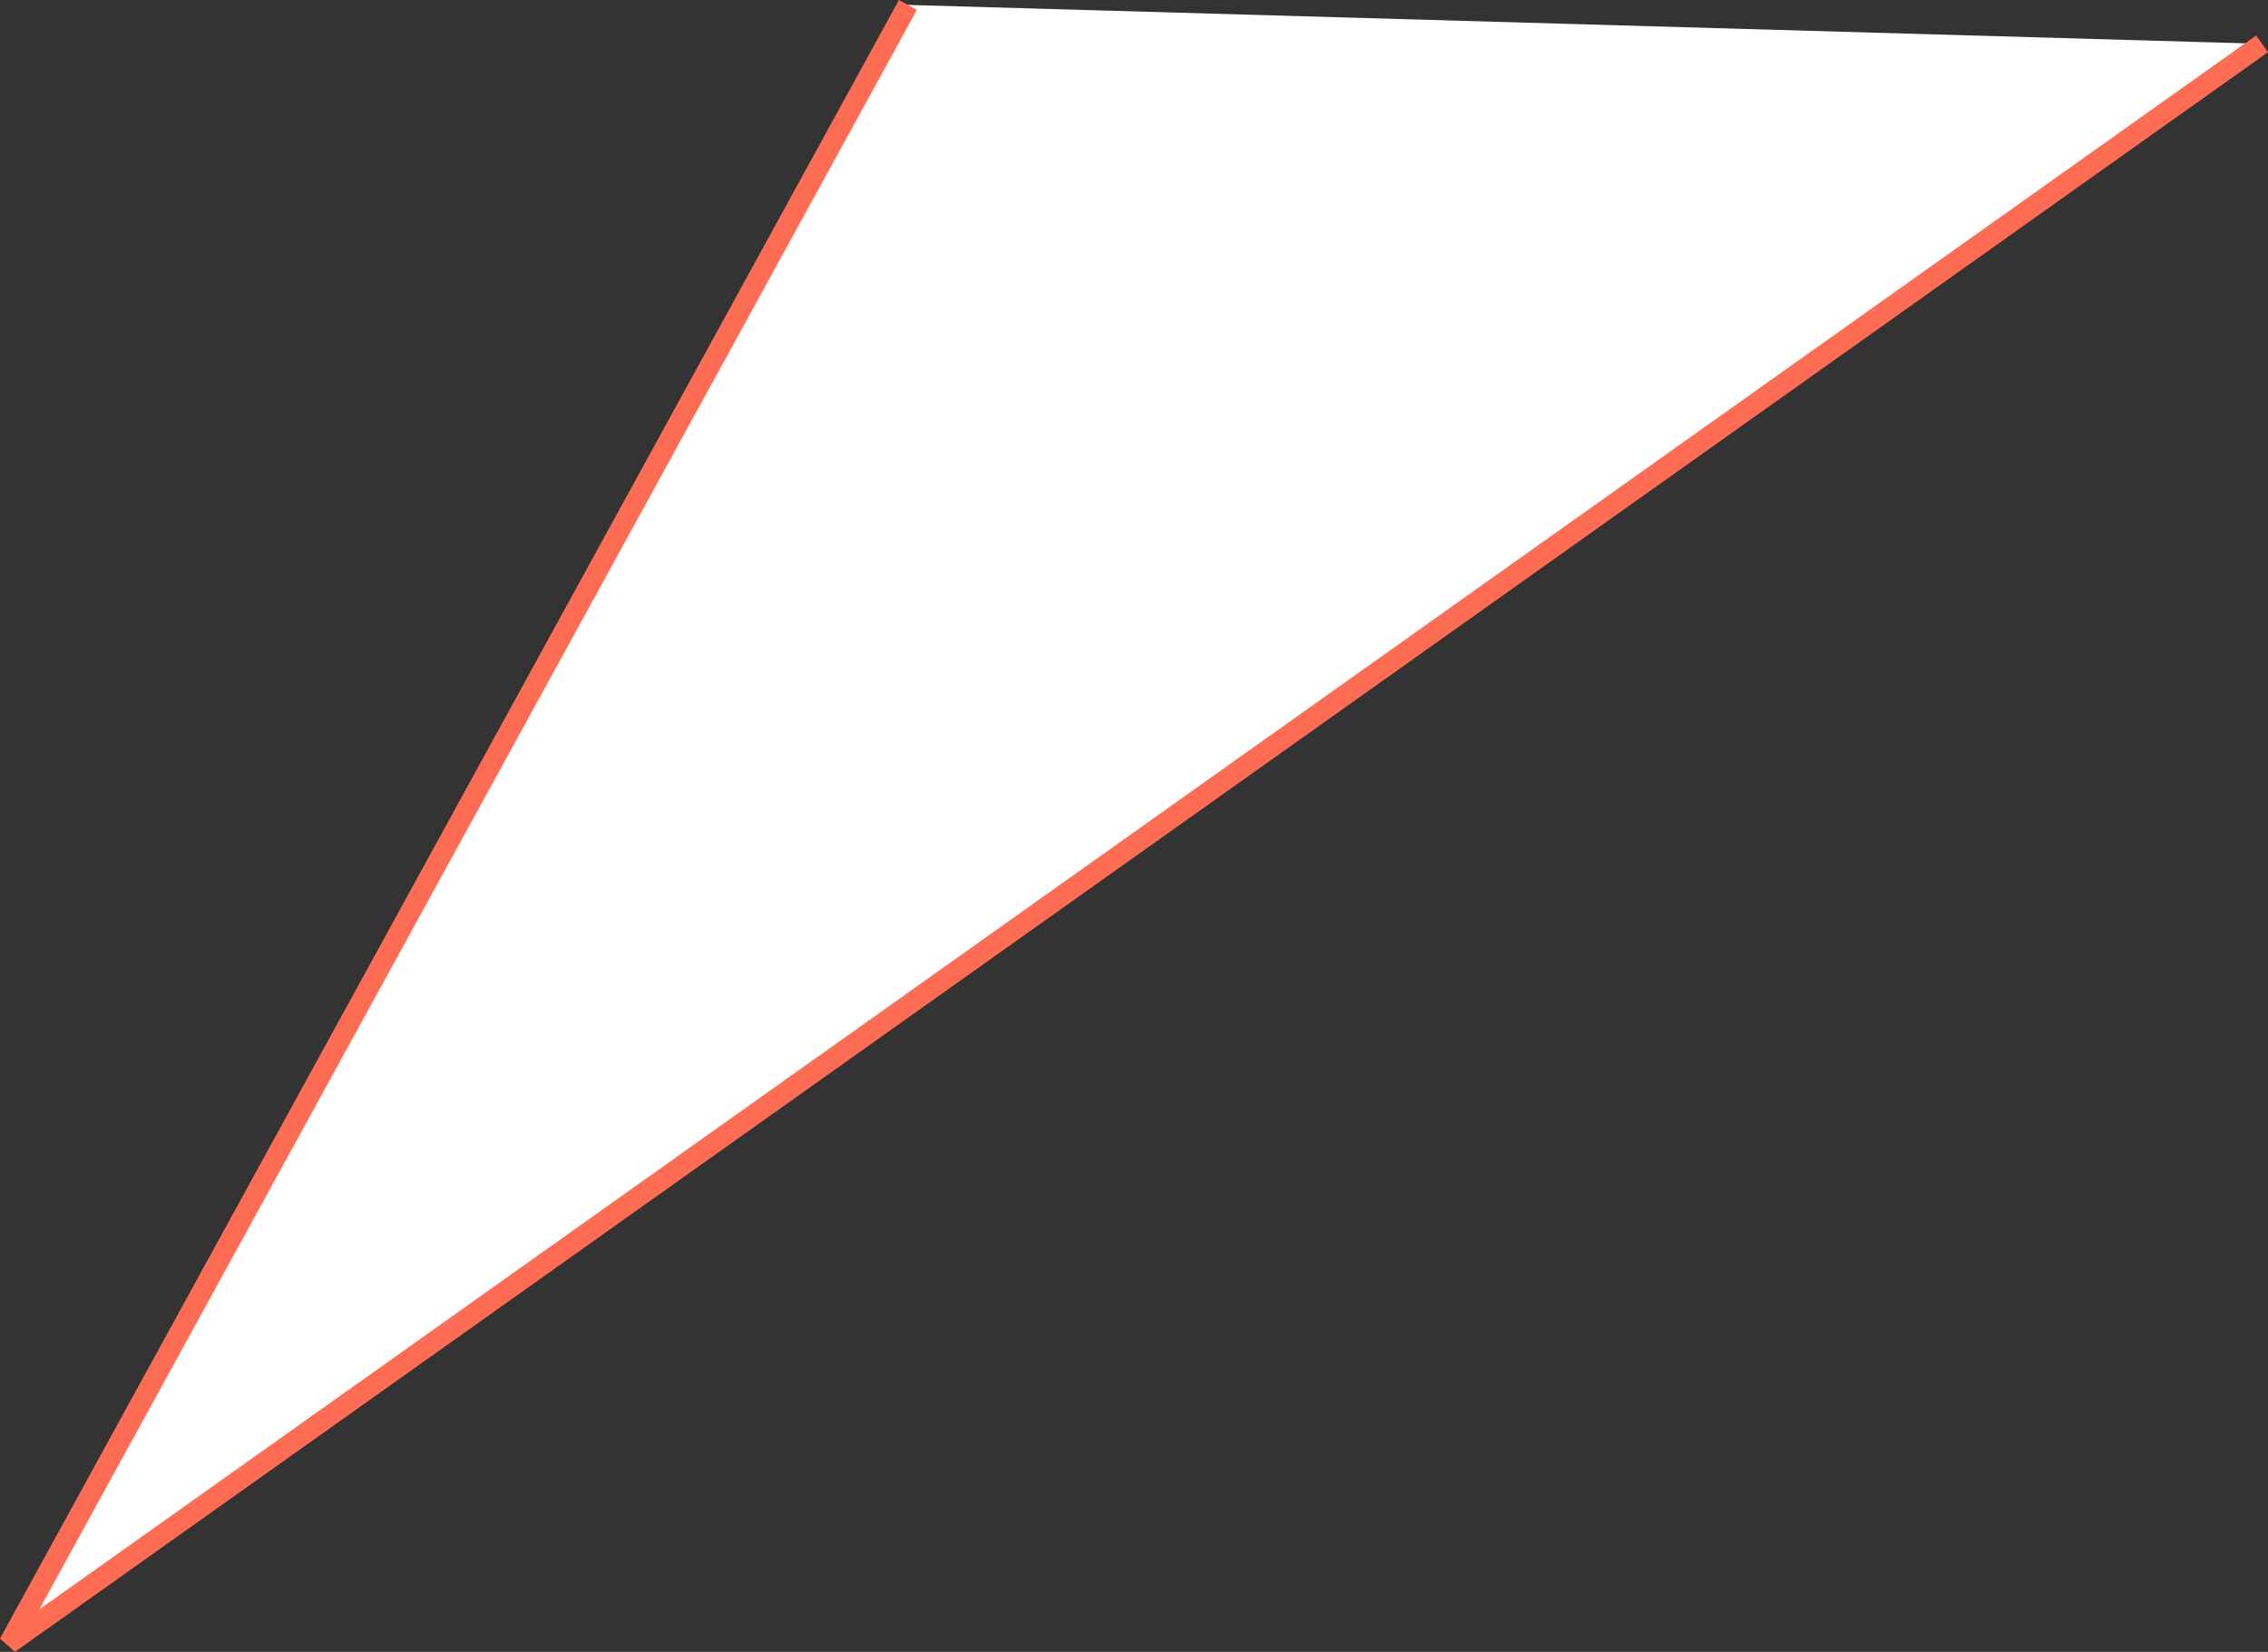 <svg xmlns="http://www.w3.org/2000/svg" width="110.728" height="80.648" viewBox="0 0 110.728 80.648">
  <rect x="0" y="0" width="110.728" height="80.648" fill="#333333" stroke="none"/>
  <path id="パス_1170" data-name="パス 1170" d="M-11200.905-221.619l-43.888,80,110-78.1" transform="translate(11245.231 221.859)" fill="#fff" stroke="#ff6c54" stroke-width="1"/>
</svg>
